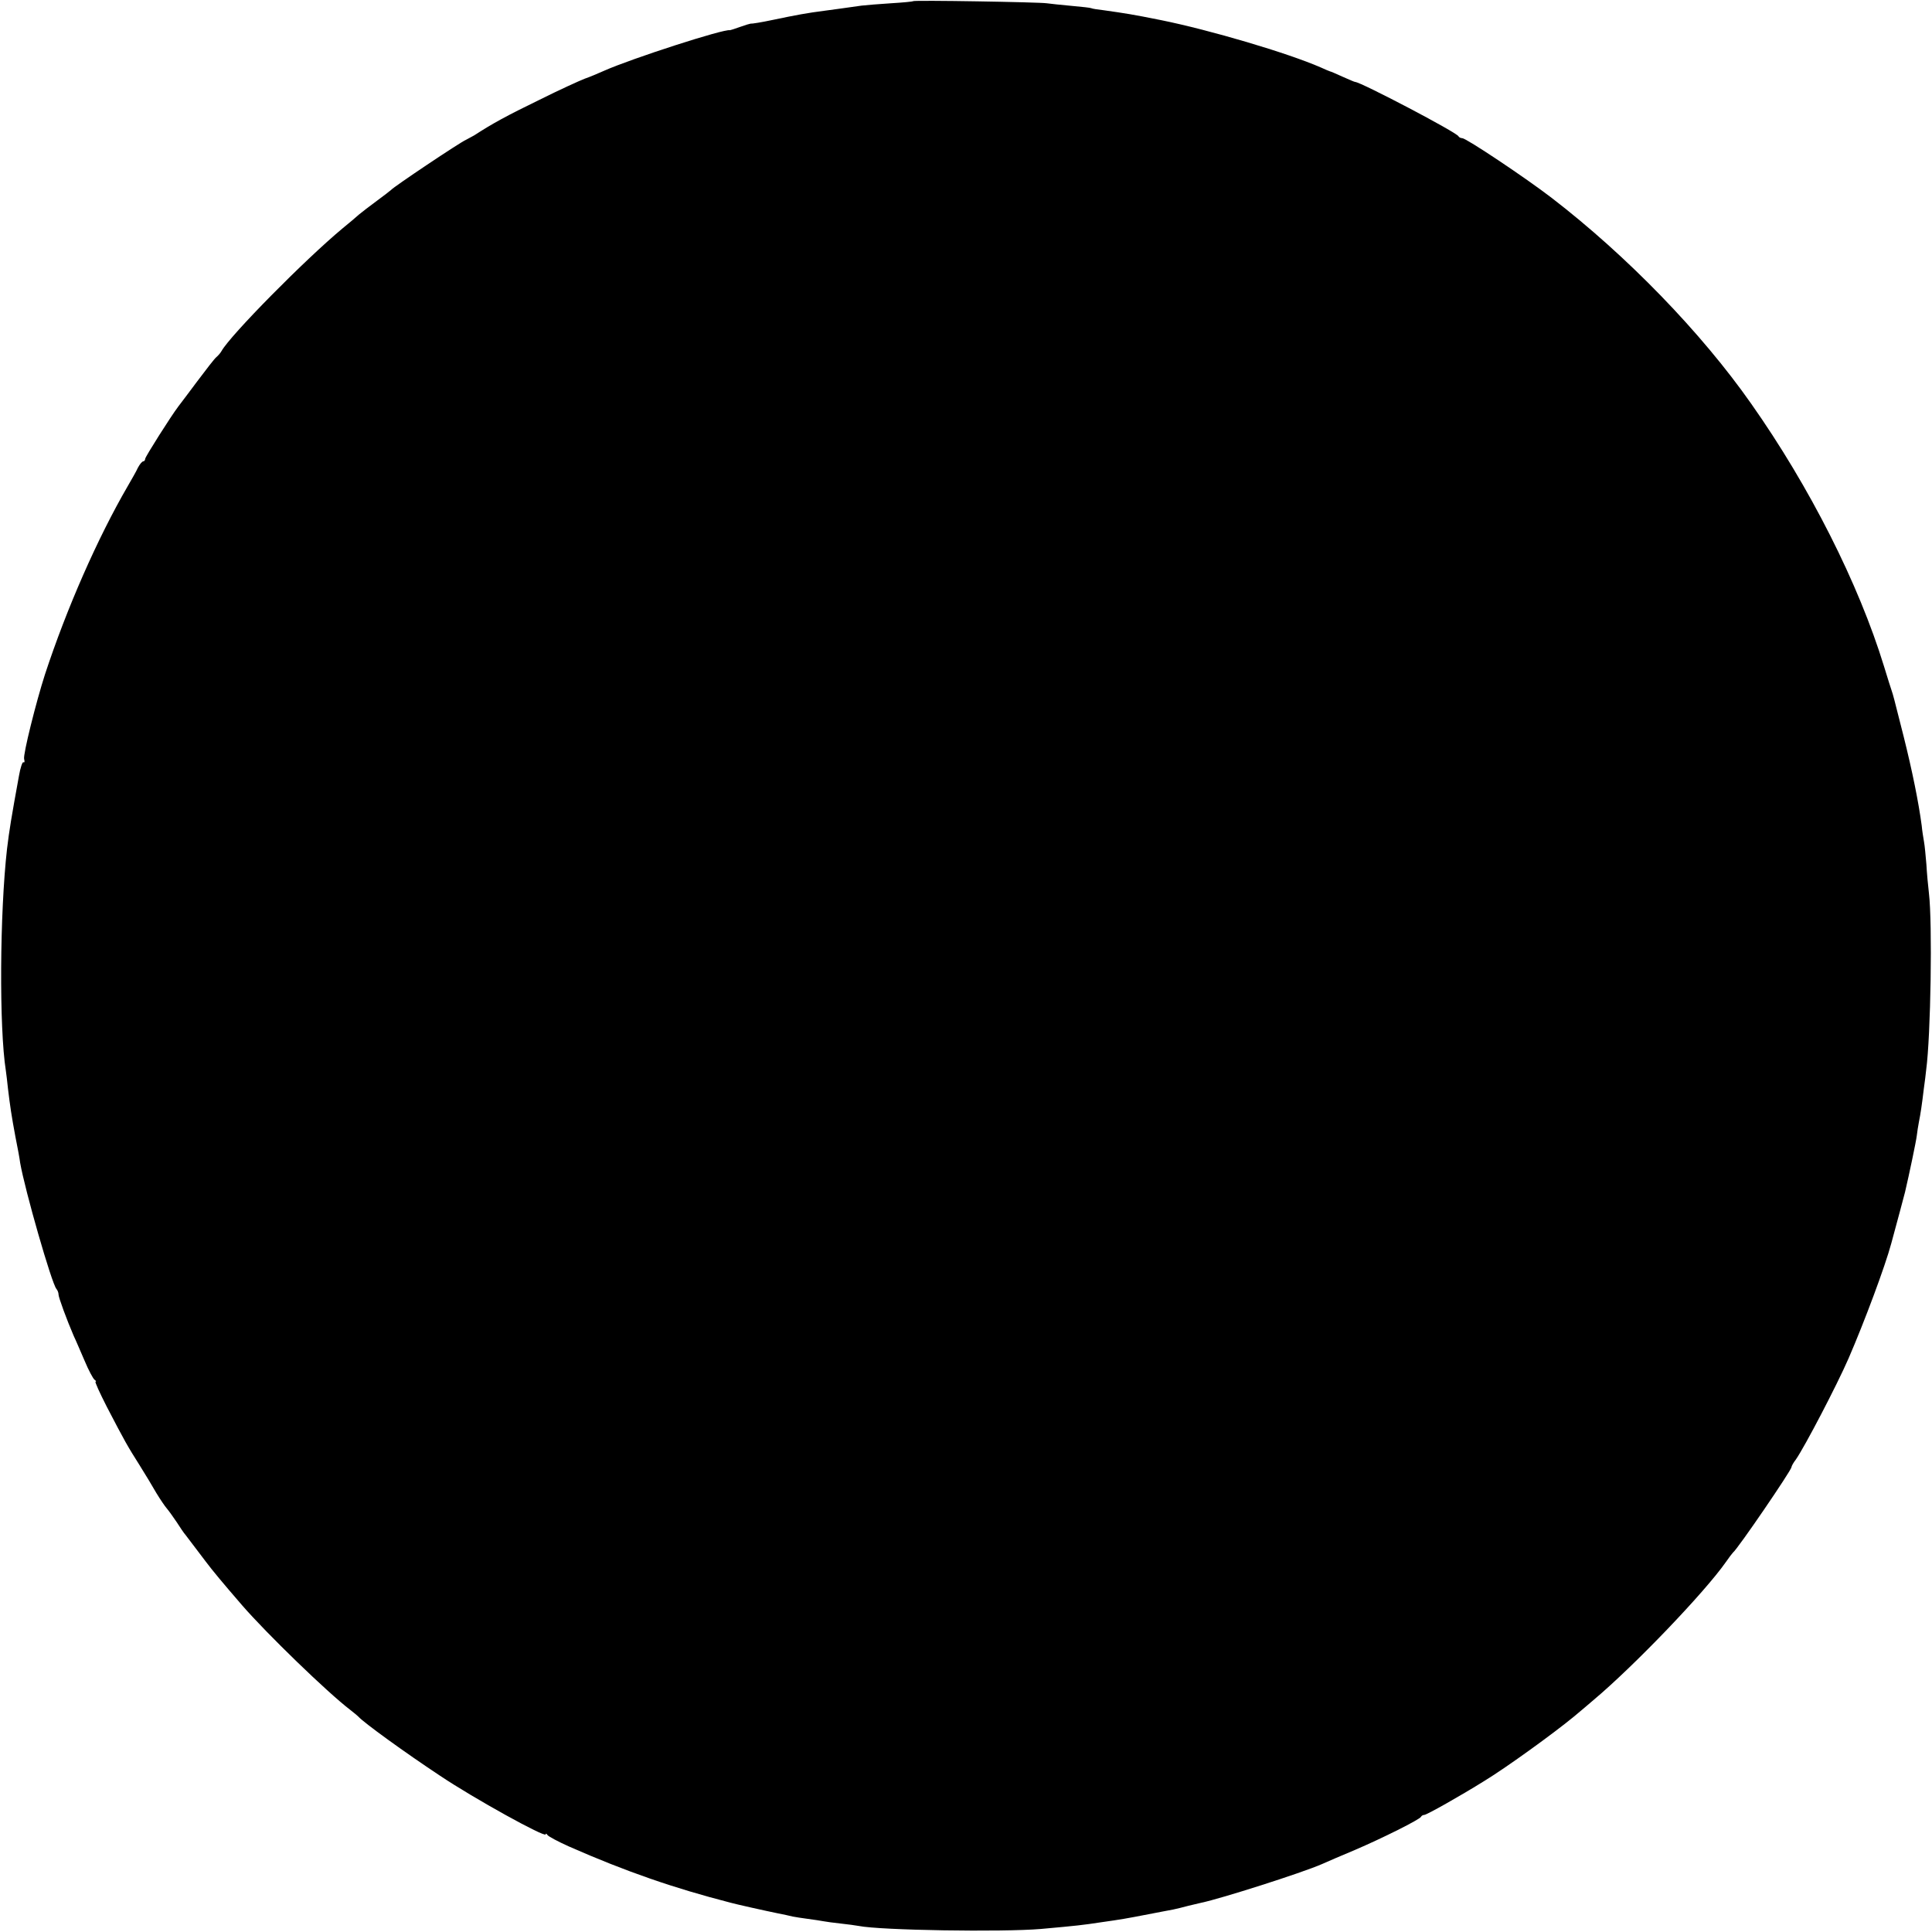 <?xml version="1.0" standalone="no"?>
<!DOCTYPE svg PUBLIC "-//W3C//DTD SVG 20010904//EN"
 "http://www.w3.org/TR/2001/REC-SVG-20010904/DTD/svg10.dtd">
<svg version="1.0" xmlns="http://www.w3.org/2000/svg"
 width="825pt" height="825pt" viewBox="0 0 825 825"
 preserveAspectRatio="xMidYMid meet">
<g transform="translate(0,825) scale(0.1,-0.1)"
fill="#000000" stroke="none">
<path d="M3899 8245 c-2 -2 -45 -6 -95 -9 -50 -3 -106 -8 -125 -10 -55 -8
-122 -17 -159 -22 -71 -9 -120 -18 -220 -39 -47 -10 -90 -17 -95 -16 -2 0 -23
-6 -45 -14 -22 -8 -41 -14 -43 -14 -24 7 -420 -121 -537 -173 -25 -11 -62 -27
-83 -34 -21 -8 -109 -48 -195 -91 -138 -67 -200 -101 -277 -151 -11 -6 -27
-15 -35 -19 -26 -11 -308 -200 -320 -214 -3 -3 -30 -24 -60 -46 -30 -22 -65
-49 -77 -59 -12 -11 -43 -37 -70 -59 -160 -133 -479 -456 -517 -524 -5 -9 -15
-20 -22 -26 -7 -5 -44 -53 -83 -105 -39 -52 -74 -99 -79 -105 -32 -42 -142
-216 -142 -224 0 -6 -4 -11 -8 -11 -5 0 -15 -12 -23 -27 -7 -16 -27 -50 -43
-78 -129 -222 -261 -522 -354 -805 -38 -118 -94 -342 -89 -361 3 -11 2 -17 -3
-14 -4 3 -13 -23 -19 -58 -33 -181 -41 -230 -51 -312 -31 -274 -34 -763 -5
-947 2 -13 6 -47 9 -76 9 -75 15 -116 32 -207 9 -44 18 -93 20 -110 20 -116
135 -517 155 -539 5 -6 9 -16 9 -24 0 -12 34 -105 65 -177 8 -16 28 -64 46
-105 17 -41 37 -78 43 -82 6 -4 8 -8 4 -8 -4 0 18 -48 48 -107 78 -150 89
-169 139 -248 24 -38 57 -93 73 -121 17 -28 37 -57 44 -65 7 -8 26 -34 42 -58
16 -25 33 -50 38 -55 9 -12 51 -67 88 -116 27 -36 71 -89 154 -185 105 -121
364 -372 461 -446 17 -13 32 -26 35 -29 23 -26 200 -154 348 -252 146 -98 452
-267 452 -251 0 5 4 3 8 -3 4 -6 45 -28 92 -49 243 -107 449 -178 690 -240 21
-6 146 -34 200 -45 25 -5 54 -11 65 -14 11 -2 40 -7 65 -10 25 -3 54 -8 66
-10 11 -2 45 -7 75 -10 30 -3 63 -8 75 -10 94 -19 615 -27 779 -13 156 14 181
17 253 28 92 13 109 16 207 35 44 8 91 18 105 20 14 3 43 10 65 16 22 5 47 11
55 13 82 17 428 127 515 165 22 10 85 37 140 60 117 50 279 131 283 142 2 4 8
8 14 8 10 0 154 81 258 146 95 58 295 203 380 273 30 25 68 57 84 71 174 146
475 460 566 590 13 19 27 37 30 40 20 15 250 352 250 365 0 4 8 19 19 33 38
55 175 317 225 432 68 157 156 393 182 490 26 95 56 208 59 220 18 77 47 215
50 240 2 17 6 43 9 58 7 35 13 74 21 142 4 30 9 66 10 80 20 148 27 629 12
755 -4 33 -9 89 -11 125 -3 36 -7 79 -10 95 -3 17 -8 48 -10 70 -13 98 -40
232 -77 380 -45 178 -44 174 -51 195 -3 8 -18 56 -33 105 -108 352 -317 766
-567 1121 -213 304 -530 631 -852 879 -112 86 -365 255 -382 255 -7 0 -14 4
-16 8 -6 16 -418 232 -441 232 -3 0 -26 10 -53 22 -27 12 -51 23 -54 23 -3 1
-21 8 -40 17 -142 62 -474 160 -682 202 -124 25 -152 29 -243 42 -27 3 -52 7
-55 9 -3 2 -41 6 -85 10 -44 4 -91 9 -105 11 -32 5 -567 14 -571 9z"/>
</g>
</svg>
